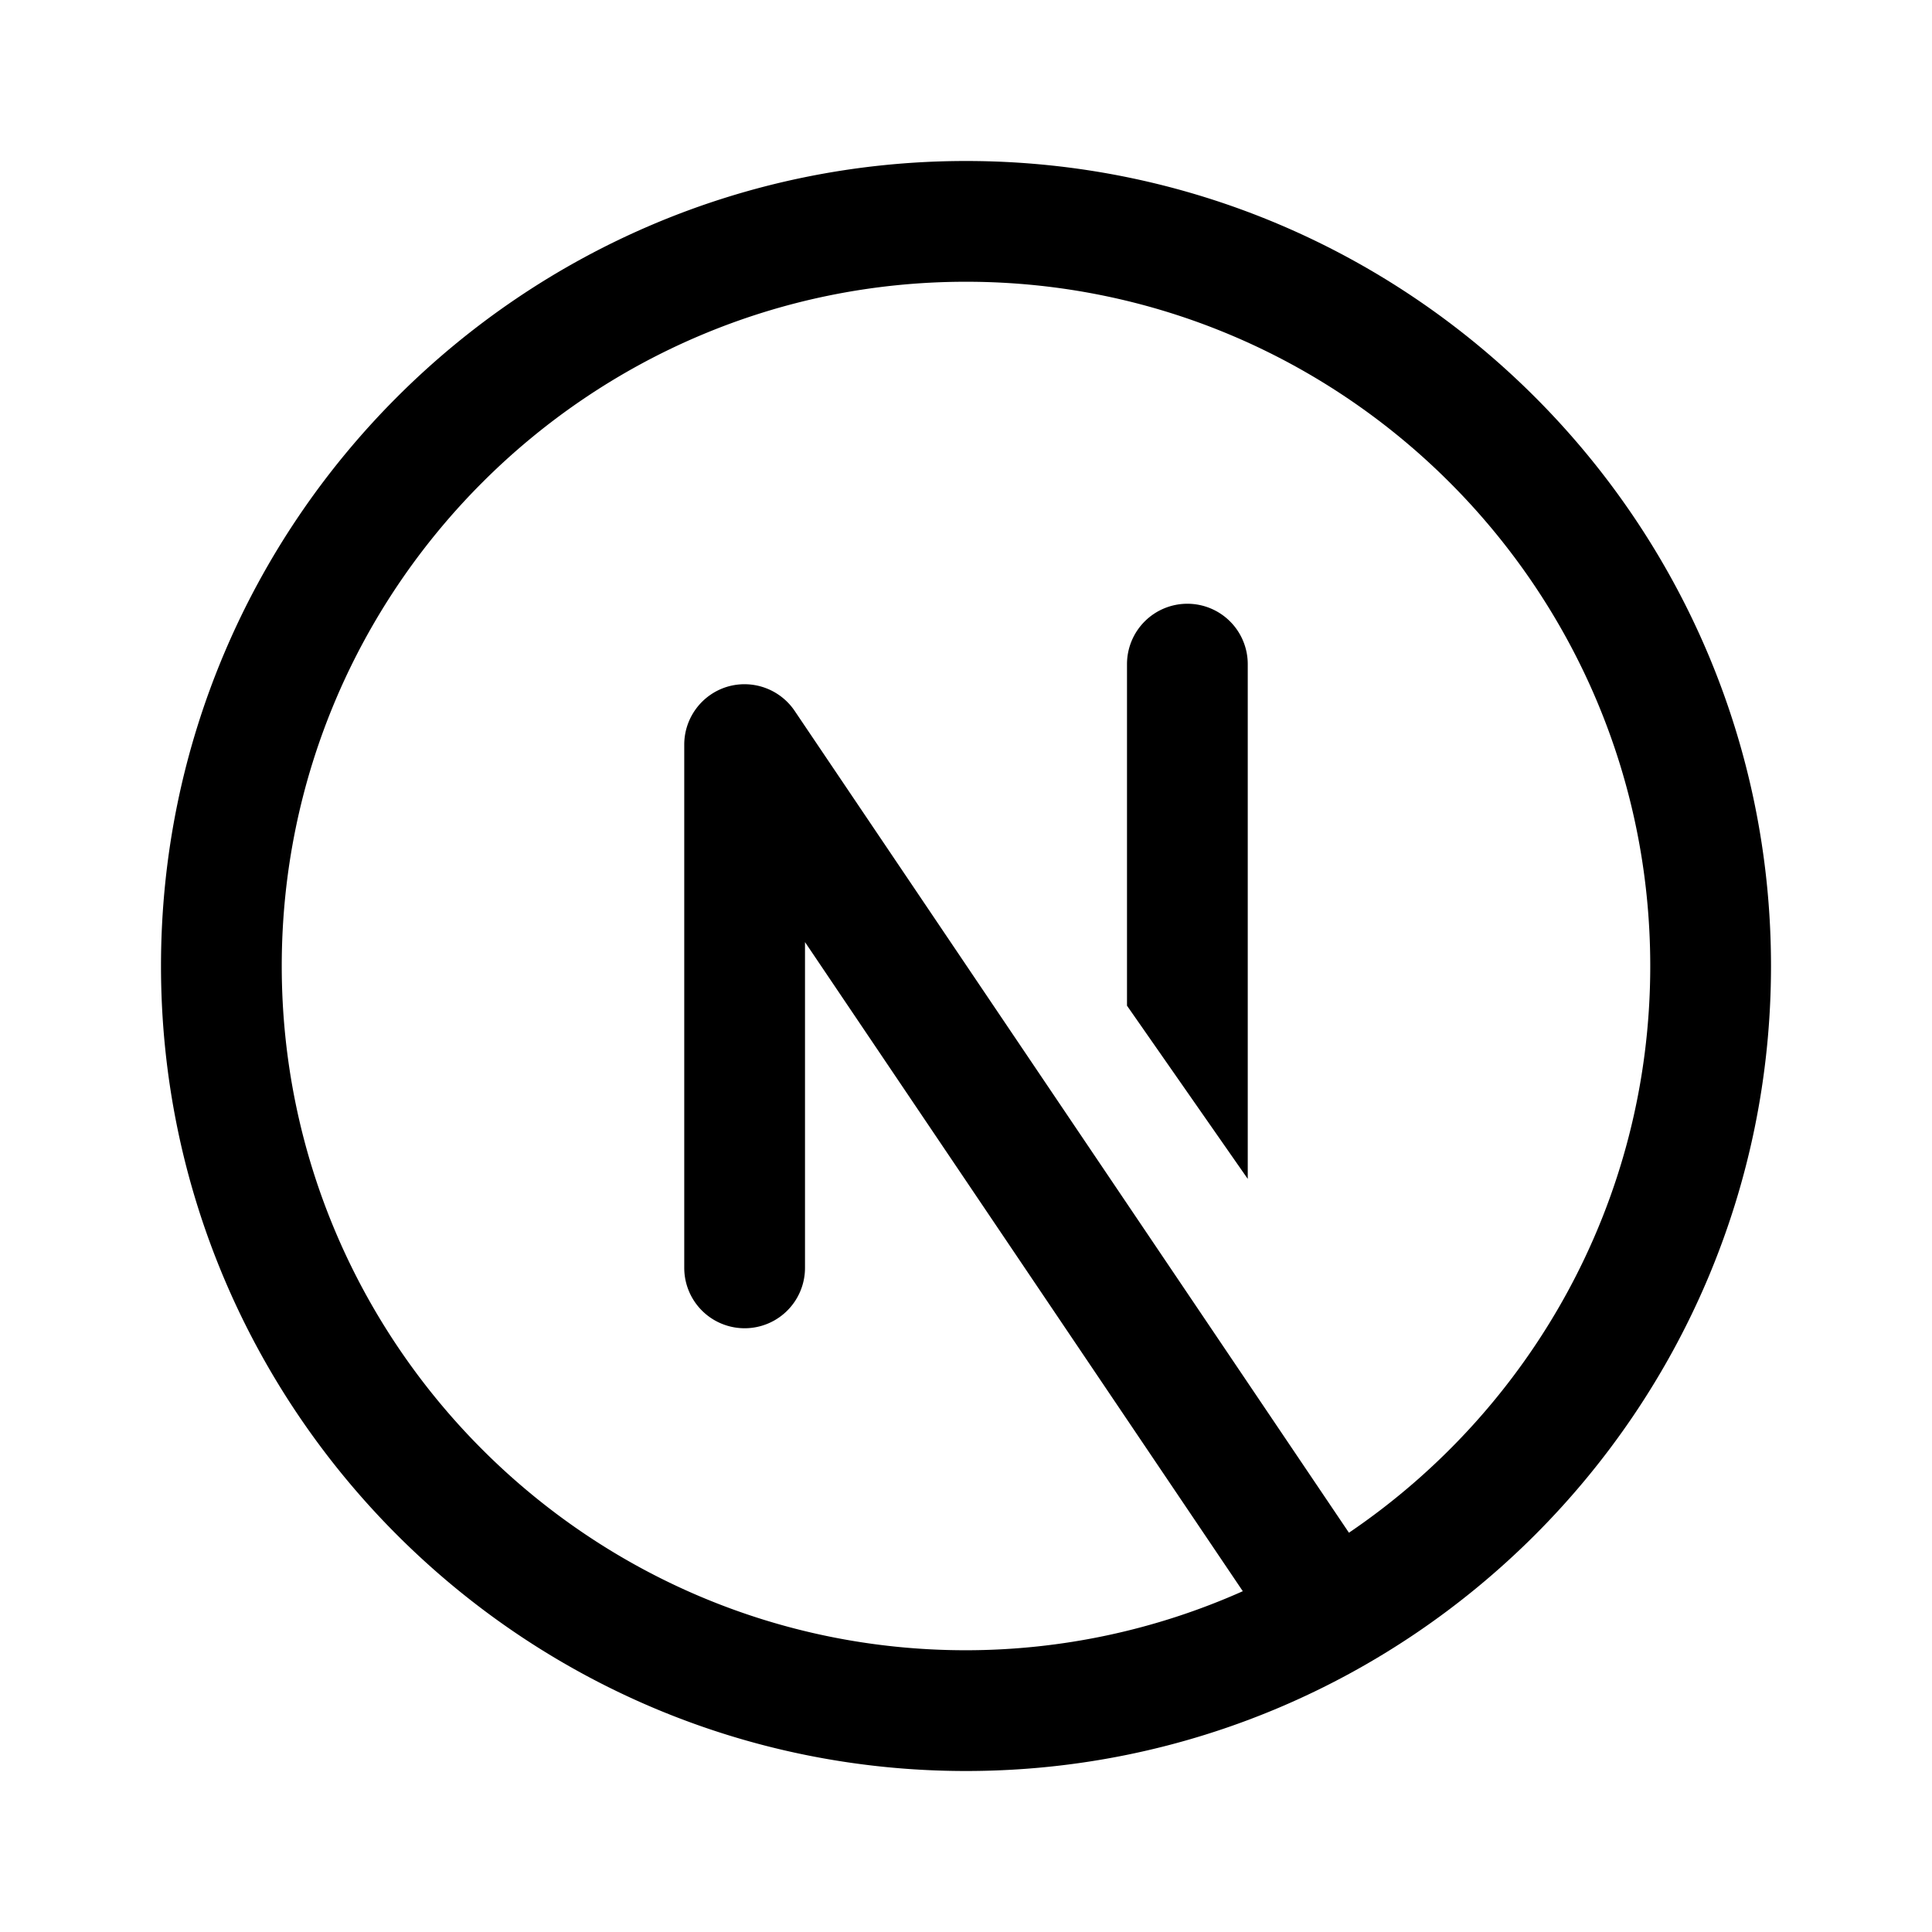 <svg xmlns="http://www.w3.org/2000/svg" width="48" height="48" viewBox="0 0 48 48"><path d="M24 4C12.972 4 4 12.972 4 24s8.972 20 20 20 20-8.972 20-20S35.028 4 24 4zm0 3c9.374 0 17 7.626 17 17 0 5.852-2.972 11.02-7.486 14.08L19.742 17.66a1.504 1.504 0 0 0-1.681-.596c-.63.194-1.061.777-1.061 1.436v13a1.5 1.5 0 0 0 3 0v-8.094l10.877 16.127A16.9 16.9 0 0 1 24 41c-9.374 0-17-7.626-17-17 0-9.374 7.626-17 17-17zm5.5 8a1.5 1.5 0 0 0-1.5 1.5v8.486l3 4.303V16.5a1.5 1.5 0 0 0-1.5-1.5z"/></svg>